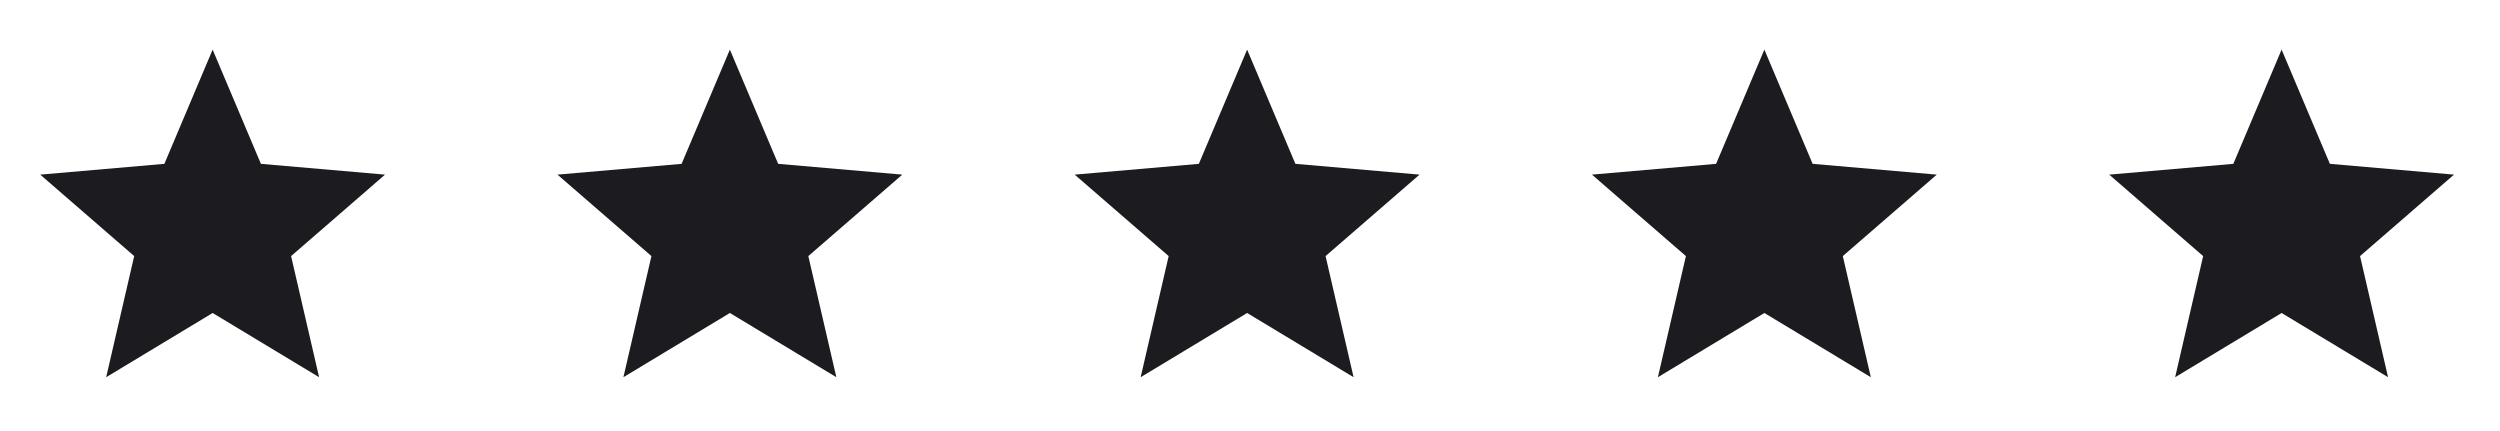 <svg width="145" height="25" viewBox="0 0 145 25" fill="none" xmlns="http://www.w3.org/2000/svg">
<mask id="mask0_2206_3529" style="mask-type:alpha" maskUnits="userSpaceOnUse" x="0" y="0" width="25" height="25">
<rect x="0.333" y="0.878" width="24" height="24" fill="#D9D9D9"/>
</mask>
<g mask="url(#mask0_2206_3529)">
<path d="M6.158 21.878L7.783 14.853L2.333 10.128L9.533 9.503L12.333 2.878L15.133 9.503L22.333 10.128L16.883 14.853L18.508 21.878L12.333 18.153L6.158 21.878Z" fill="#1C1B1F"/>
</g>
<mask id="mask1_2206_3529" style="mask-type:alpha" maskUnits="userSpaceOnUse" x="30" y="0" width="25" height="25">
<rect x="30.333" y="0.878" width="24" height="24" fill="#D9D9D9"/>
</mask>
<g mask="url(#mask1_2206_3529)">
<path d="M36.158 21.878L37.783 14.853L32.333 10.128L39.533 9.503L42.333 2.878L45.133 9.503L52.333 10.128L46.883 14.853L48.508 21.878L42.333 18.153L36.158 21.878Z" fill="#1C1B1F"/>
</g>
<mask id="mask2_2206_3529" style="mask-type:alpha" maskUnits="userSpaceOnUse" x="60" y="0" width="25" height="25">
<rect x="60.333" y="0.878" width="24" height="24" fill="#D9D9D9"/>
</mask>
<g mask="url(#mask2_2206_3529)">
<path d="M66.158 21.878L67.783 14.853L62.333 10.128L69.533 9.503L72.333 2.878L75.133 9.503L82.333 10.128L76.883 14.853L78.508 21.878L72.333 18.153L66.158 21.878Z" fill="#1C1B1F"/>
</g>
<mask id="mask3_2206_3529" style="mask-type:alpha" maskUnits="userSpaceOnUse" x="90" y="0" width="25" height="25">
<rect x="90.333" y="0.878" width="24" height="24" fill="#D9D9D9"/>
</mask>
<g mask="url(#mask3_2206_3529)">
<path d="M96.158 21.878L97.783 14.853L92.333 10.128L99.533 9.503L102.333 2.878L105.133 9.503L112.333 10.128L106.883 14.853L108.508 21.878L102.333 18.153L96.158 21.878Z" fill="#1C1B1F"/>
</g>
<mask id="mask4_2206_3529" style="mask-type:alpha" maskUnits="userSpaceOnUse" x="120" y="0" width="25" height="25">
<rect x="120.333" y="0.878" width="24" height="24" fill="#D9D9D9"/>
</mask>
<g mask="url(#mask4_2206_3529)">
<path d="M126.158 21.878L127.783 14.853L122.333 10.128L129.533 9.503L132.333 2.878L135.133 9.503L142.333 10.128L136.883 14.853L138.508 21.878L132.333 18.153L126.158 21.878Z" fill="#1C1B1F"/>
</g>
</svg>
